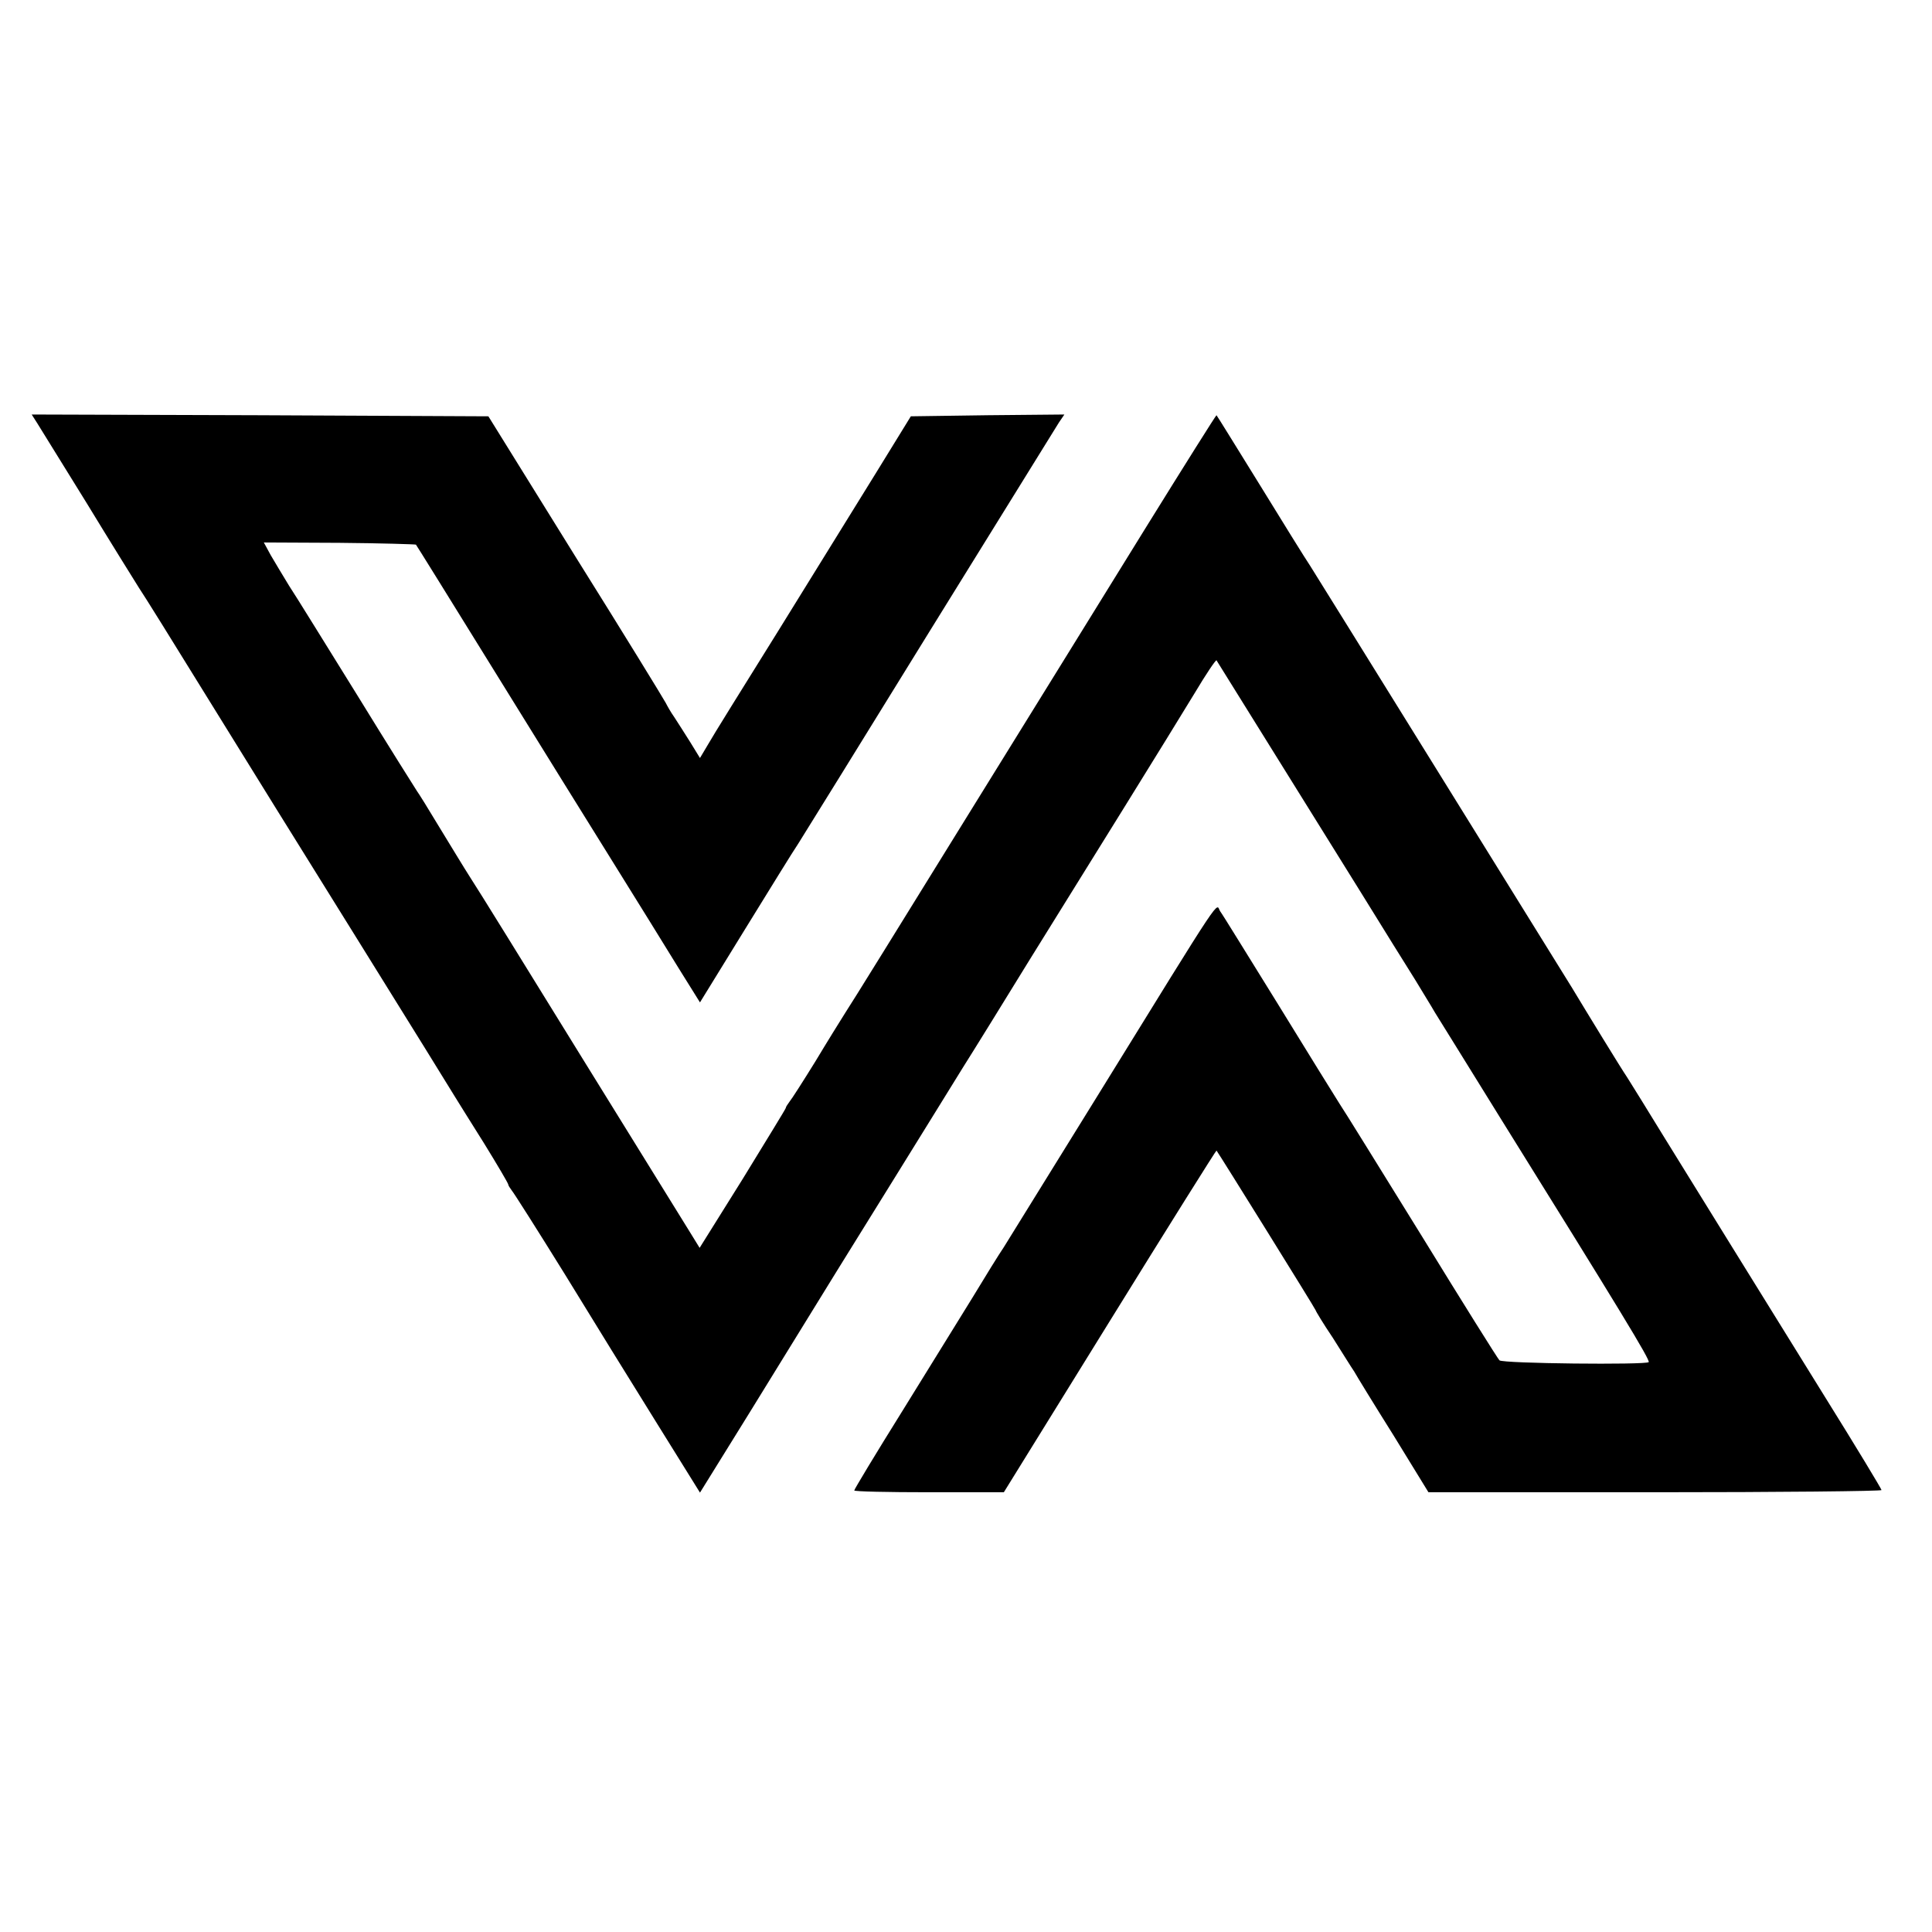 <?xml version="1.0" standalone="no"?>
<!DOCTYPE svg PUBLIC "-//W3C//DTD SVG 20010904//EN"
 "http://www.w3.org/TR/2001/REC-SVG-20010904/DTD/svg10.dtd">
<svg version="1.0" xmlns="http://www.w3.org/2000/svg"
 width="536pt" height="536pt" viewBox="0 0 536 536"
 preserveAspectRatio="xMidYMid meet">
<g transform="translate(0,536) scale(0.1,-0.1)"
fill="#000000" stroke="none">
<path d="M102 4188 c8 -13 70 -113 138 -223 67 -110 133 -216 145 -235 13 -19
97 -154 187 -300 90 -146 280 -452 422 -680 142 -228 263 -424 269 -434 7 -11
42 -68 80 -128 37 -60 67 -111 67 -114 0 -3 5 -10 10 -17 6 -7 72 -111 147
-232 74 -121 189 -307 255 -413 l120 -193 137 221 c237 385 273 443 401 649
69 111 154 249 190 307 36 57 120 193 187 302 67 108 185 298 262 422 77 124
165 267 196 318 31 52 58 92 60 90 2 -3 157 -252 400 -643 61 -99 129 -208
151 -243 21 -35 46 -75 55 -91 9 -15 91 -146 181 -292 333 -535 417 -673 412
-678 -8 -8 -405 -4 -414 5 -5 5 -102 160 -215 344 -114 184 -217 351 -230 370
-12 19 -89 143 -170 275 -82 132 -153 248 -160 257 -13 20 20 71 -340 -512
-131 -212 -248 -401 -260 -420 -13 -19 -52 -82 -87 -140 -36 -58 -124 -201
-196 -317 -73 -117 -132 -215 -132 -218 0 -3 93 -5 208 -5 l207 0 294 475
c162 262 295 474 296 473 7 -9 275 -440 275 -443 0 -2 21 -37 48 -77 26 -41
52 -83 59 -93 6 -11 55 -91 109 -177 l97 -158 628 0 c346 0 629 3 629 6 0 3
-70 119 -156 257 -186 300 -337 544 -447 722 -44 72 -90 146 -102 165 -19 28
-113 182 -154 250 -34 55 -708 1142 -726 1170 -13 19 -76 121 -140 225 -65
105 -118 191 -120 193 -1 1 -89 -139 -195 -310 -106 -172 -333 -538 -503 -813
-170 -275 -319 -516 -332 -535 -12 -19 -50 -80 -83 -135 -34 -55 -66 -105 -72
-112 -5 -7 -10 -14 -10 -17 0 -2 -54 -90 -119 -196 l-120 -192 -24 39 c-13 21
-149 241 -302 488 -153 248 -292 473 -310 500 -18 28 -56 91 -86 140 -30 50
-58 95 -62 100 -4 6 -79 125 -165 265 -87 140 -172 278 -190 305 -17 28 -40
66 -51 85 l-19 35 210 -1 c115 -1 211 -4 212 -5 3 -4 72 -115 291 -469 56 -91
165 -266 242 -390 77 -124 166 -267 197 -318 l58 -93 125 203 c69 112 135 219
148 238 12 19 177 285 365 590 189 305 350 565 358 578 l15 22 -213 -2 -213
-3 -96 -156 c-53 -86 -175 -283 -271 -438 -96 -154 -185 -297 -196 -317 l-22
-37 -27 44 c-15 24 -35 55 -44 69 -10 14 -20 32 -24 40 -4 8 -116 191 -250
405 l-242 390 -634 3 -633 2 14 -22z"/>
</g>
</svg>
